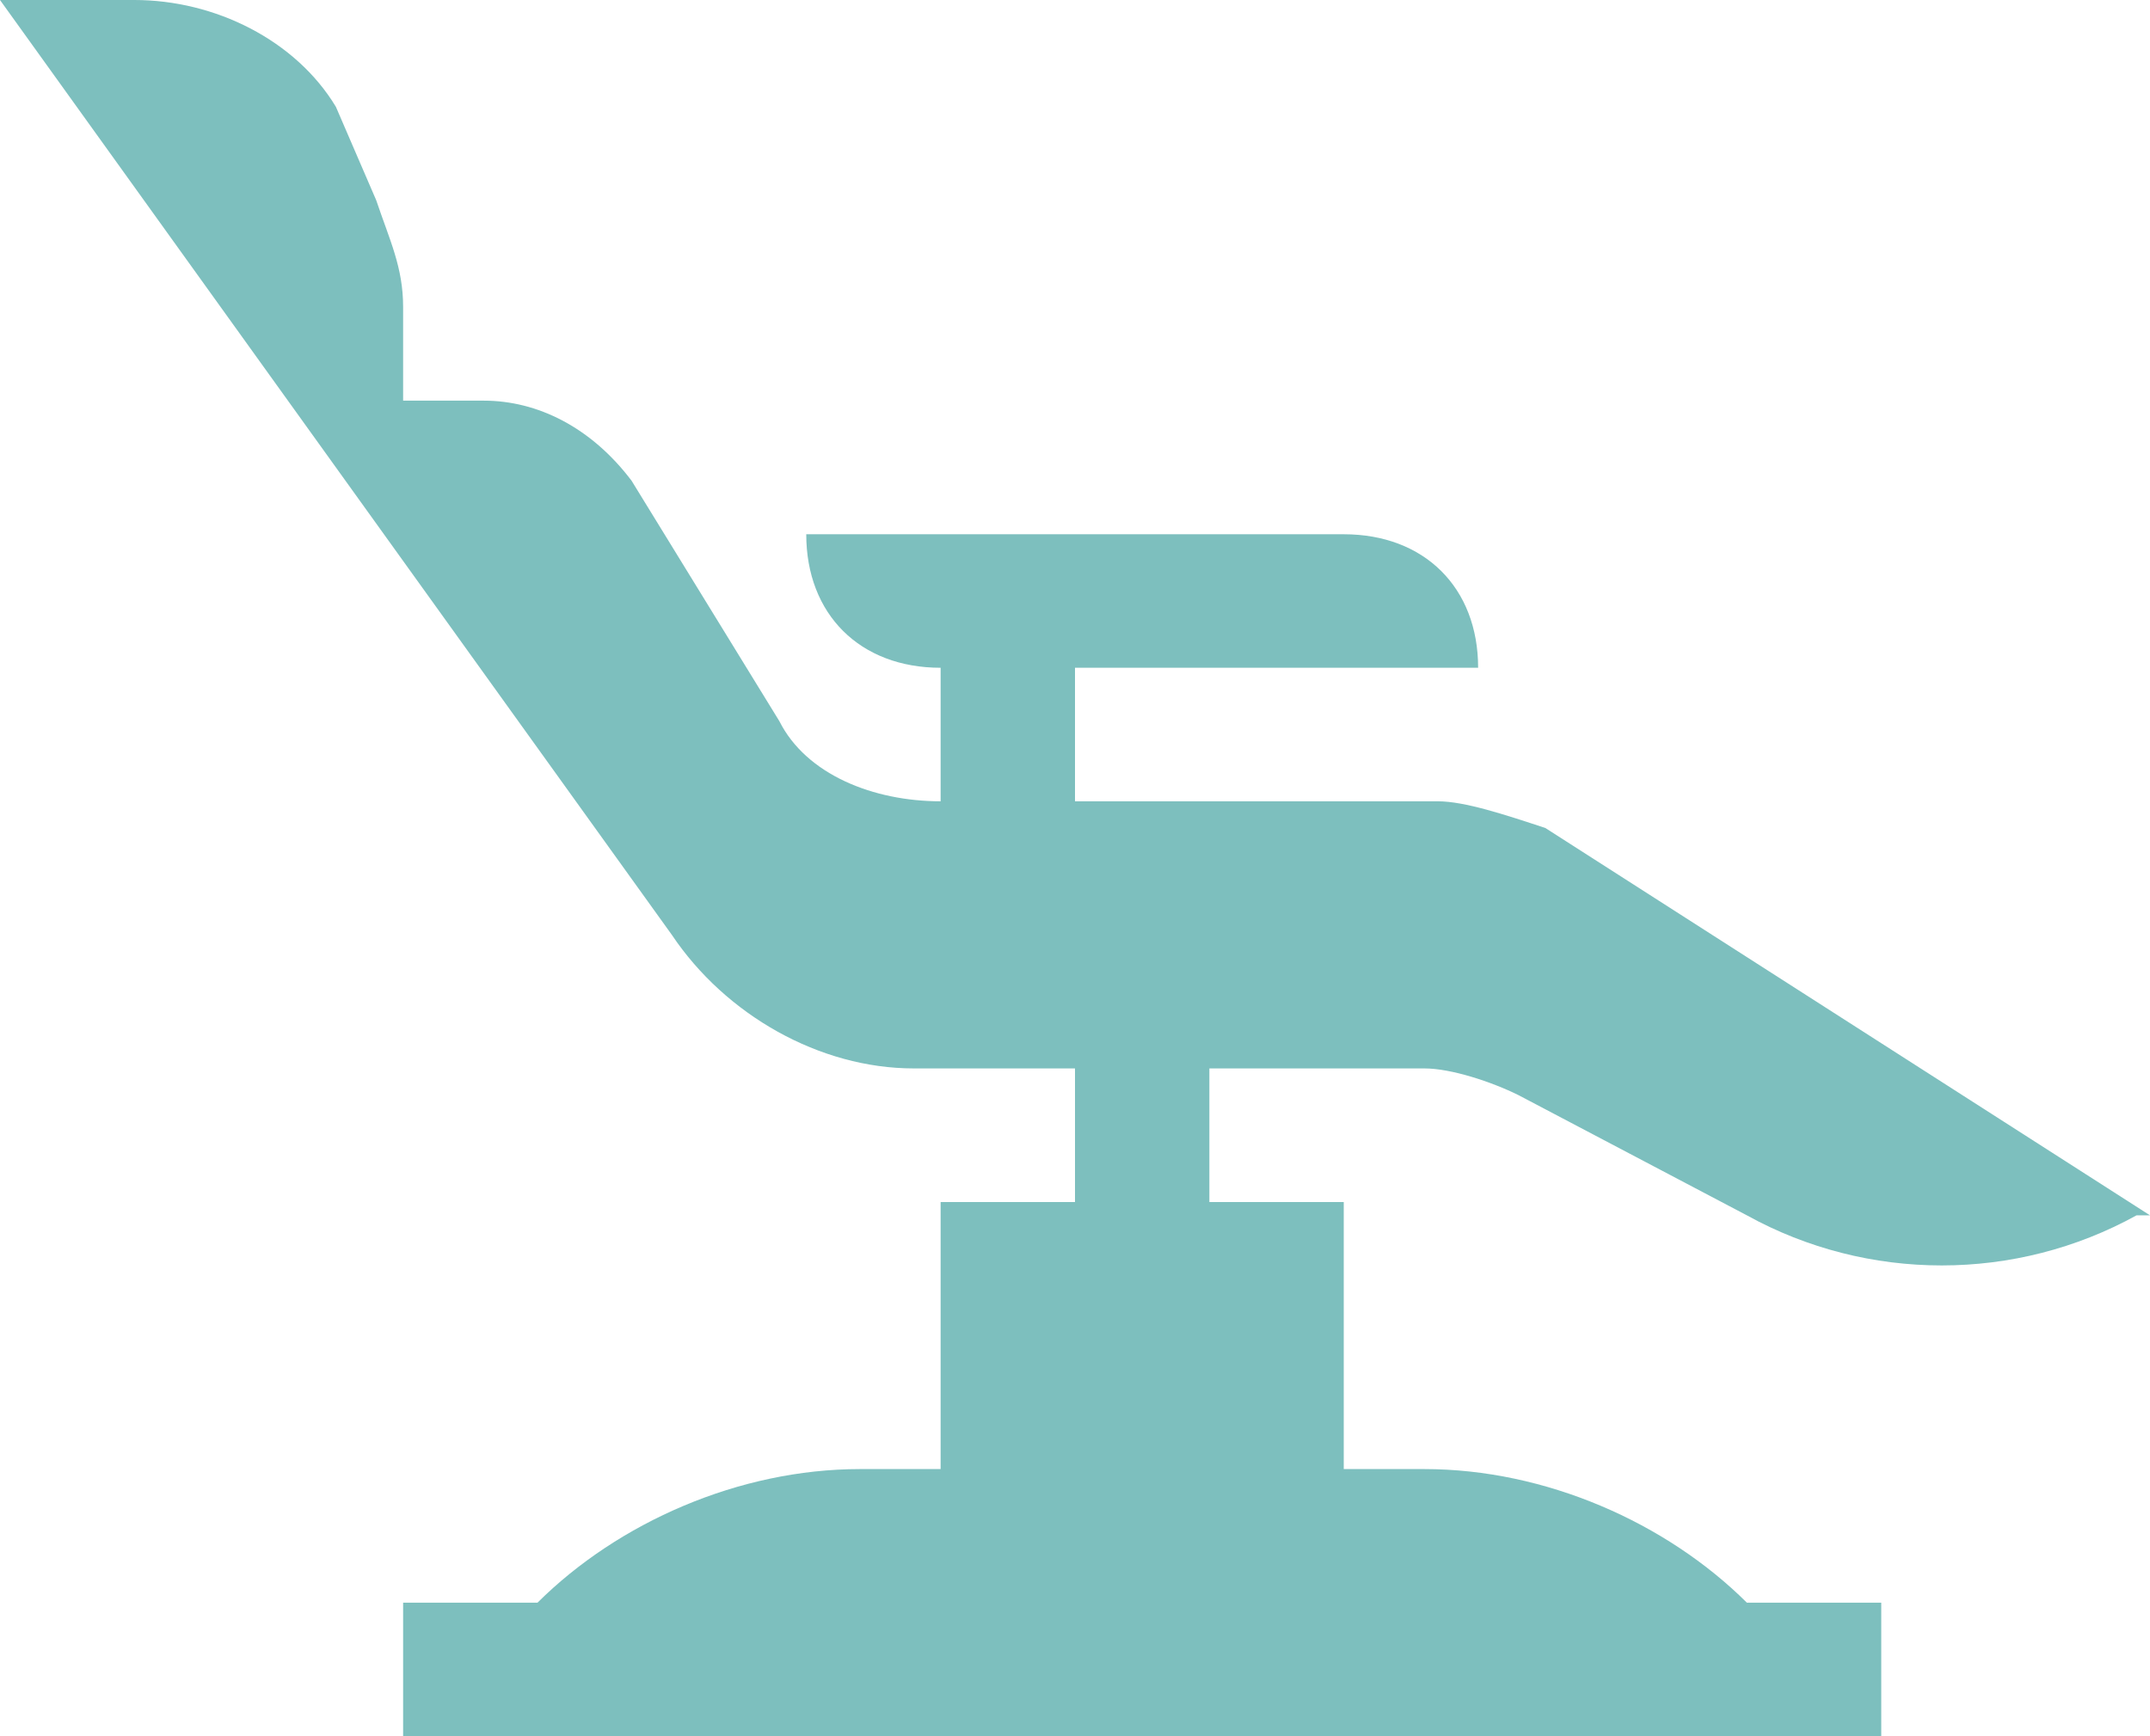 <svg width="26" height="21" viewBox="0 0 26 21" fill="none" xmlns="http://www.w3.org/2000/svg">
<path d="M18.688 10.015C18.2 9.854 17.712 9.692 17.387 9.692H13V8.077H17.875C17.875 7.108 17.225 6.462 16.25 6.462H9.75C9.75 7.431 10.4 8.077 11.375 8.077V9.692C10.562 9.692 9.75 9.369 9.425 8.723L7.638 5.815C7.15 5.169 6.5 4.846 5.85 4.846H4.875V3.715C4.875 3.231 4.713 2.908 4.55 2.423L4.062 1.292C3.575 0.485 2.6 0 1.625 0H0L8.125 11.308C8.775 12.277 9.912 12.923 11.05 12.923H13V14.539H11.375V17.769H10.4C8.938 17.769 7.475 18.415 6.5 19.385H4.875V21H22.75V19.385H21.125C20.15 18.415 18.688 17.769 17.225 17.769H16.25V14.539H14.625V12.923H17.225C17.55 12.923 18.038 13.085 18.363 13.246L21.125 14.7C22.587 15.508 24.375 15.508 25.837 14.7H26L18.688 10.015Z" fill="#7DBFBE"/>
</svg>
